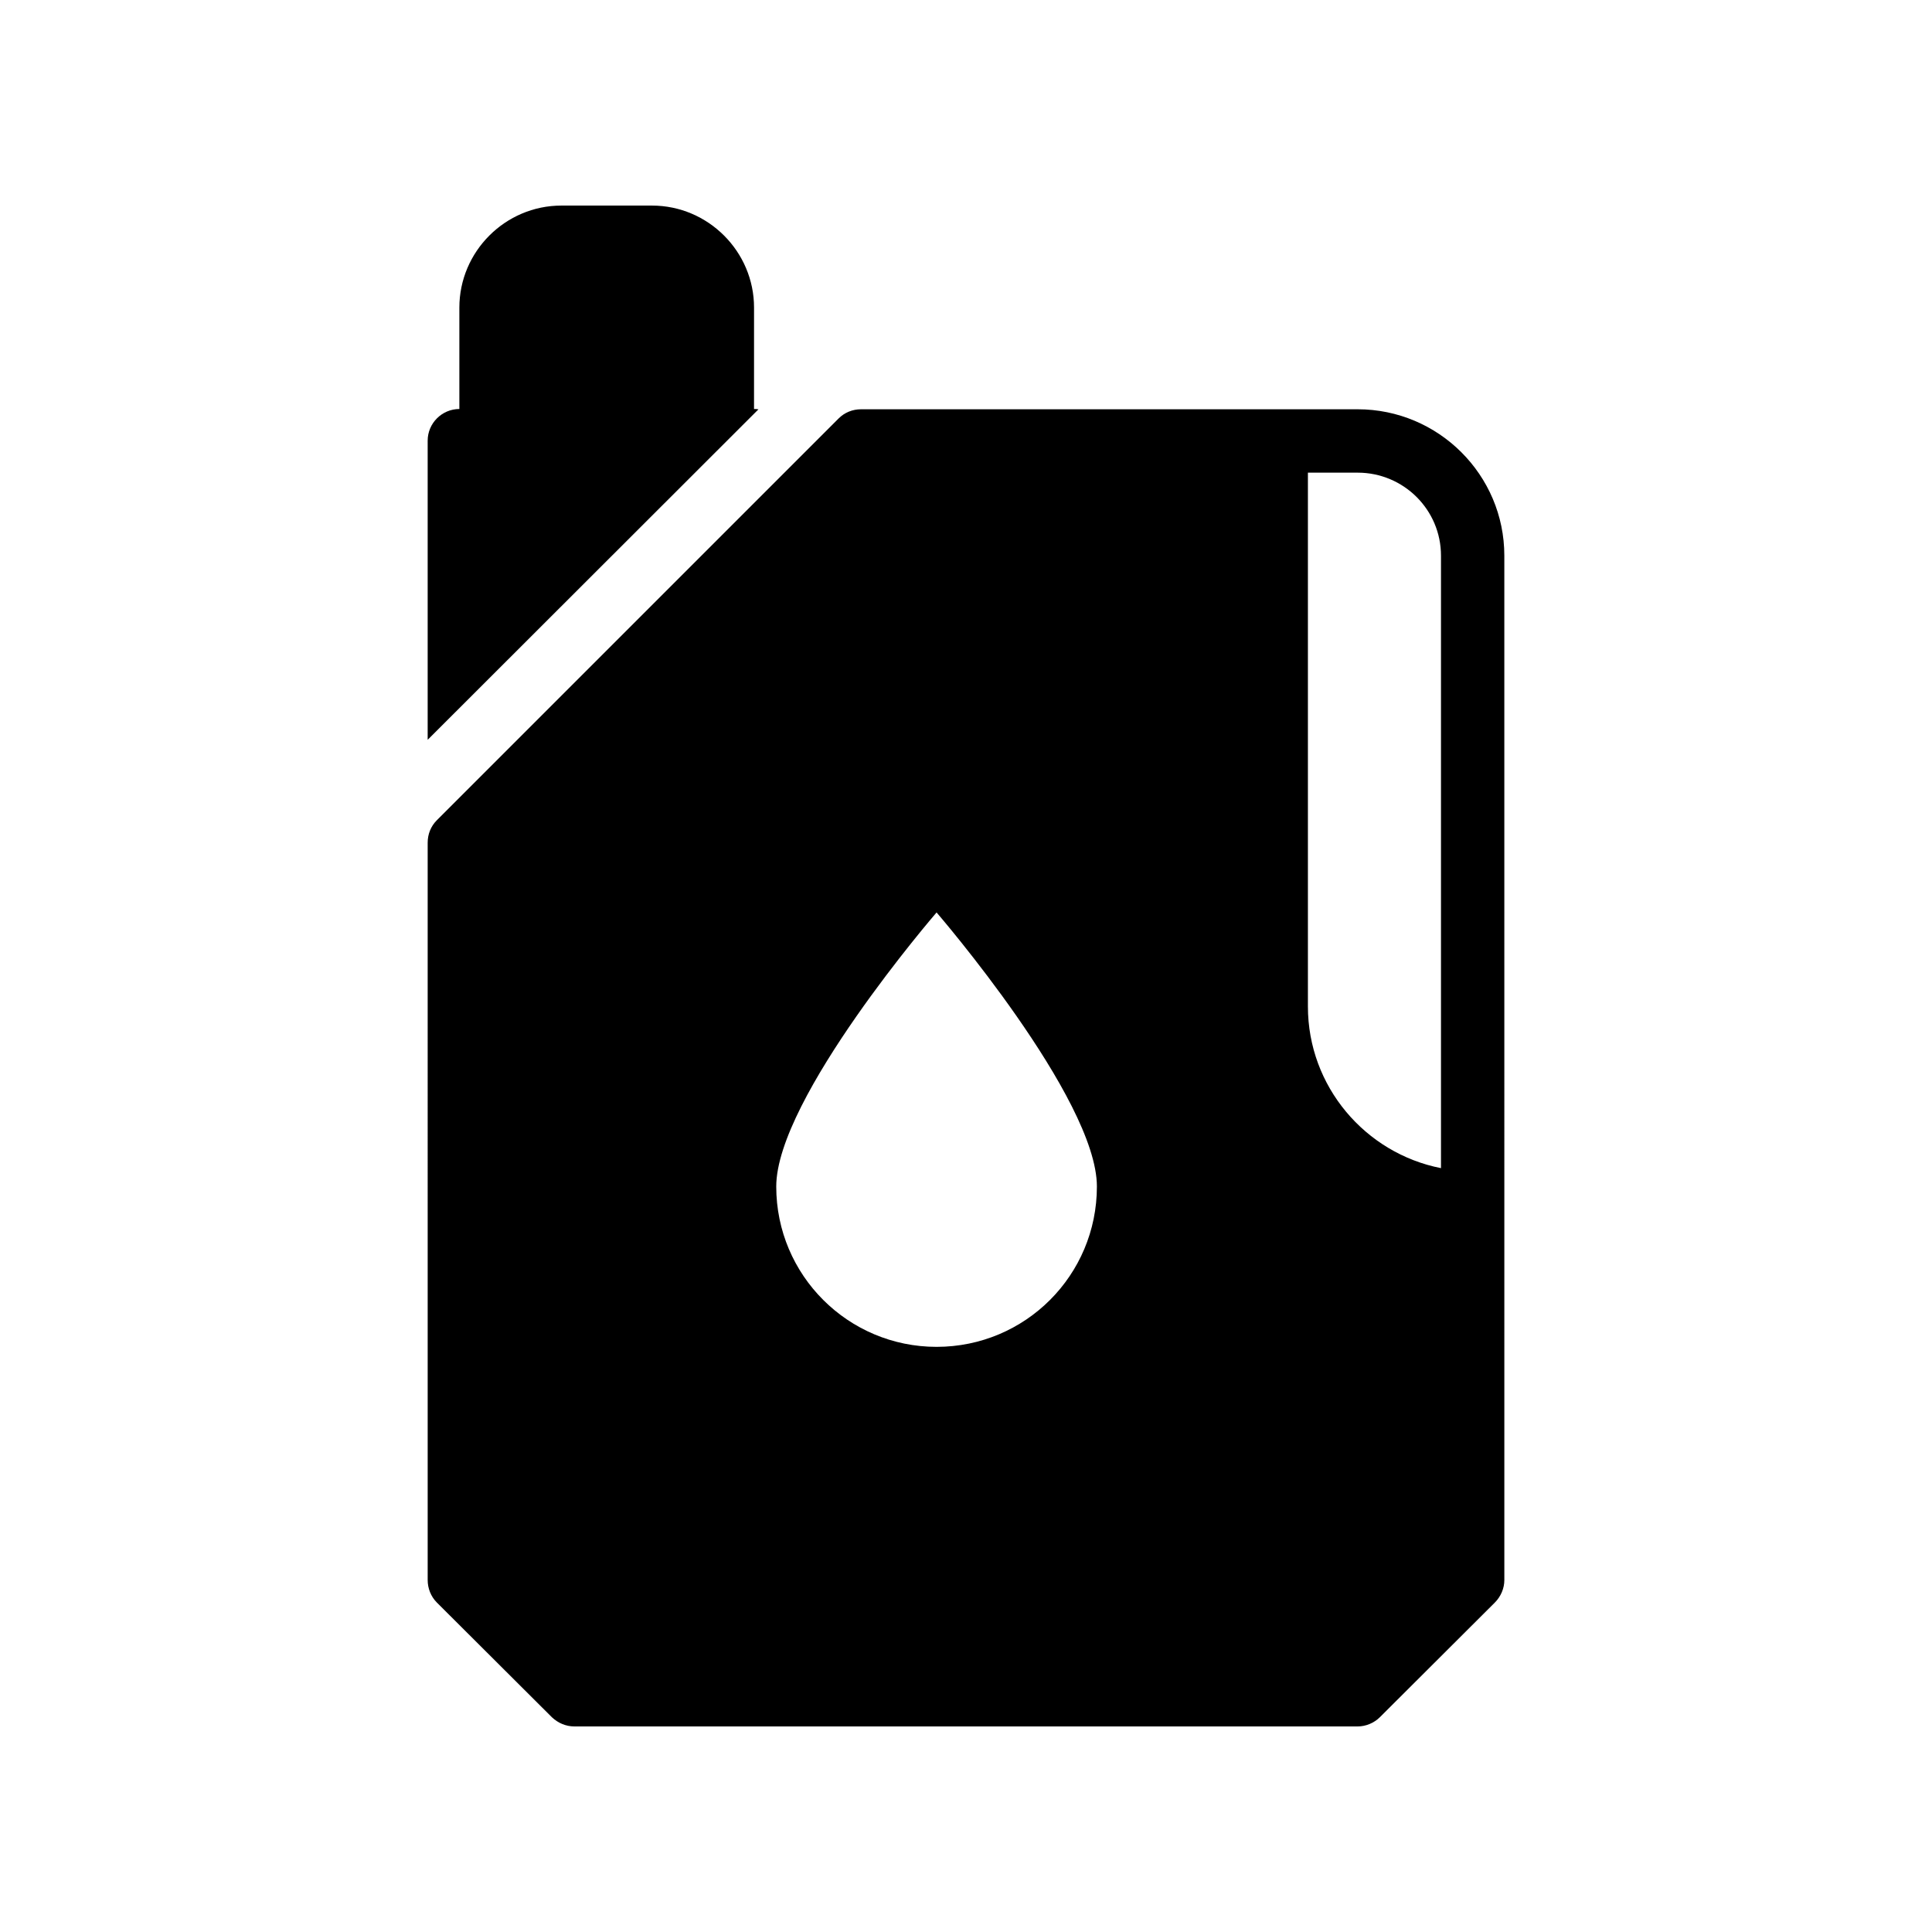 <?xml version="1.0" encoding="UTF-8"?>
<!-- Uploaded to: ICON Repo, www.svgrepo.com, Generator: ICON Repo Mixer Tools -->
<svg fill="#000000" width="800px" height="800px" version="1.1" viewBox="144 144 512 512" xmlns="http://www.w3.org/2000/svg">
 <g>
  <path d="m257.34 562.73c0 2.184 0.84 4.367 2.434 5.961l30.48 30.395c1.598 1.512 3.695 2.438 5.965 2.438h207.57c2.184 0 4.367-0.926 5.879-2.434l30.48-30.395c1.594-1.594 2.519-3.777 2.519-5.961l-0.004-271.48c0-21.41-17.465-38.793-38.879-38.793h-131.58c-2.266 0-4.367 0.84-5.961 2.434l-106.47 106.47c-1.594 1.594-2.434 3.695-2.434 5.961zm233.27-293.47h13.184c12.176 0 22.082 9.824 22.082 22v162.31c-20.07-3.945-35.266-21.664-35.266-42.824zm-98.41 116.55s42.488 49.207 42.488 72.633c0 23.512-18.977 42.488-42.488 42.488-23.426 0-42.488-18.977-42.488-42.488 0-23.43 42.488-72.633 42.488-72.633z"/>
  <path d="m316.79 198.48h-24.016c-14.863 0-27.039 12.176-27.039 27.039v26.871c-4.617 0-8.398 3.777-8.398 8.398v79.266l87.664-87.578c-0.336-0.086-0.754-0.086-1.176-0.086l0.004-26.875c0-14.863-12.176-27.035-27.039-27.035z"/>
 </g>
</svg>